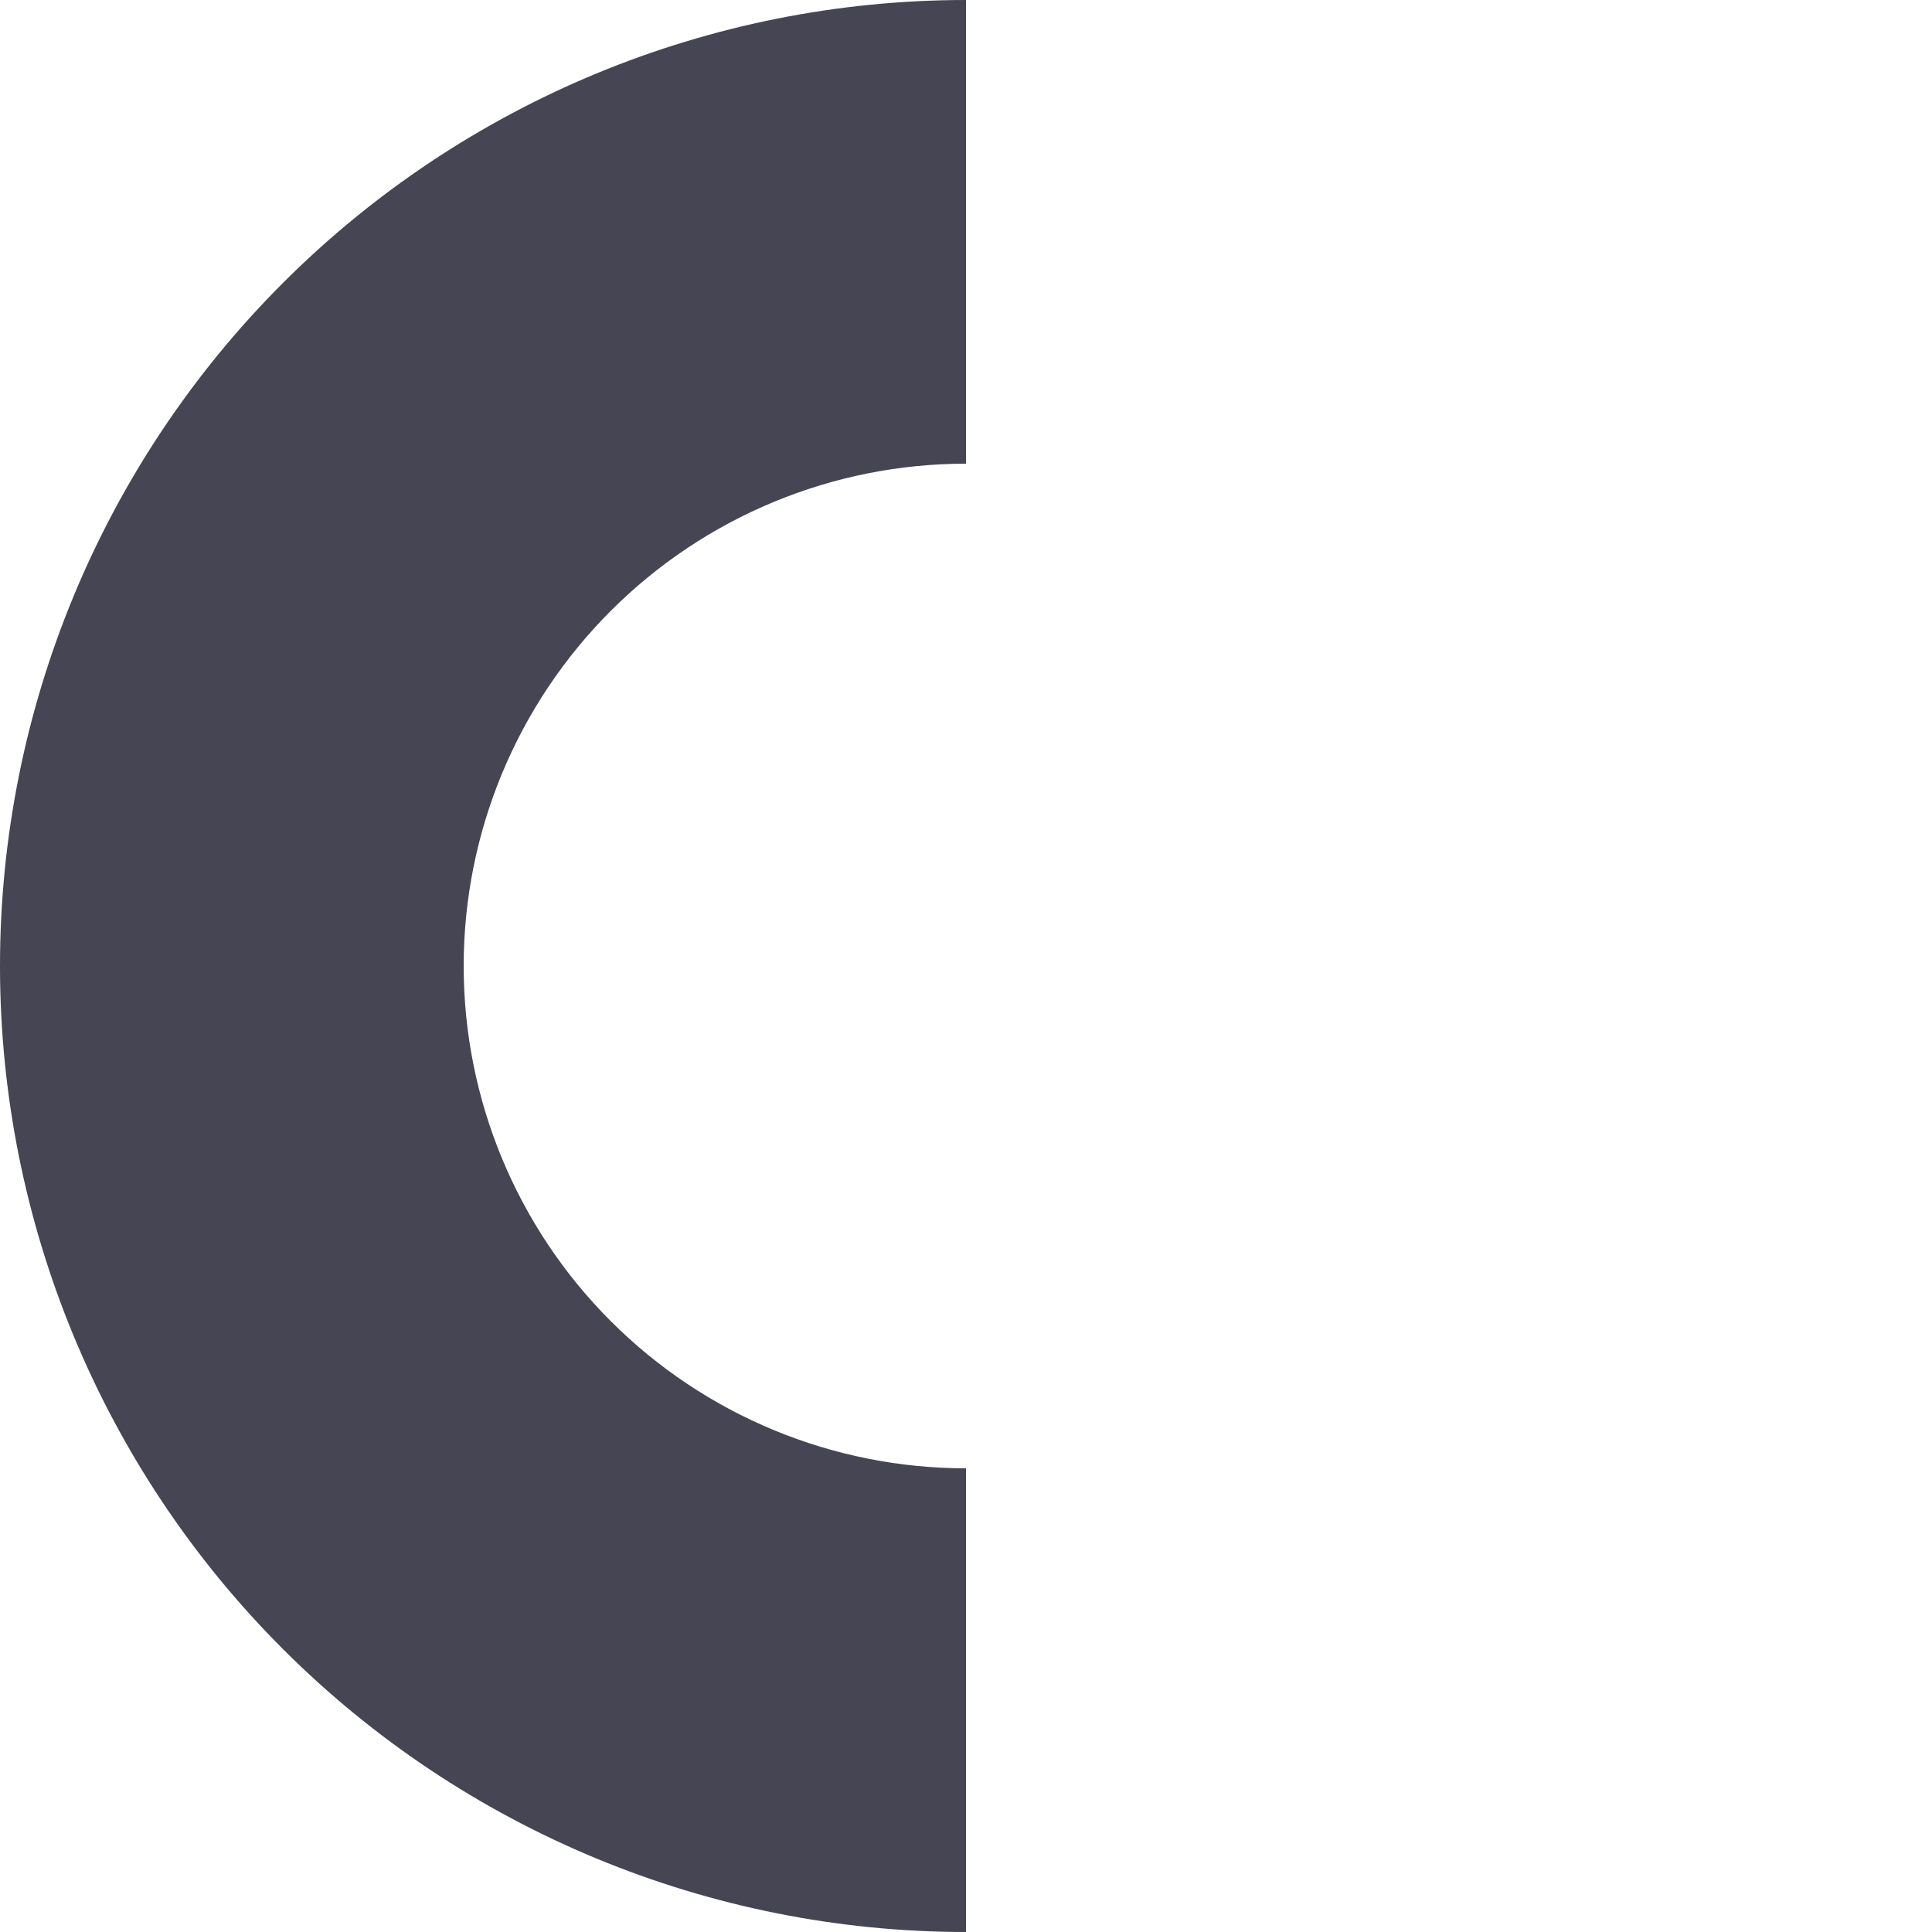 <?xml version="1.0" encoding="UTF-8"?> <svg xmlns="http://www.w3.org/2000/svg" width="400" height="400" viewBox="0 0 400 400" fill="none"> <path d="M200 400C146.957 400 96.086 378.929 58.579 341.421C21.071 303.914 -1.47557e-06 253.043 0 200C1.47557e-06 146.957 21.071 96.086 58.579 58.579C96.086 21.071 146.957 -6.32535e-07 200 0L200 96C172.417 96 145.965 106.957 126.461 126.461C106.957 145.965 96 172.417 96 200C96 227.583 106.957 254.035 126.461 273.539C145.965 293.043 172.417 304 200 304L200 400Z" fill="#454553"></path> </svg> 